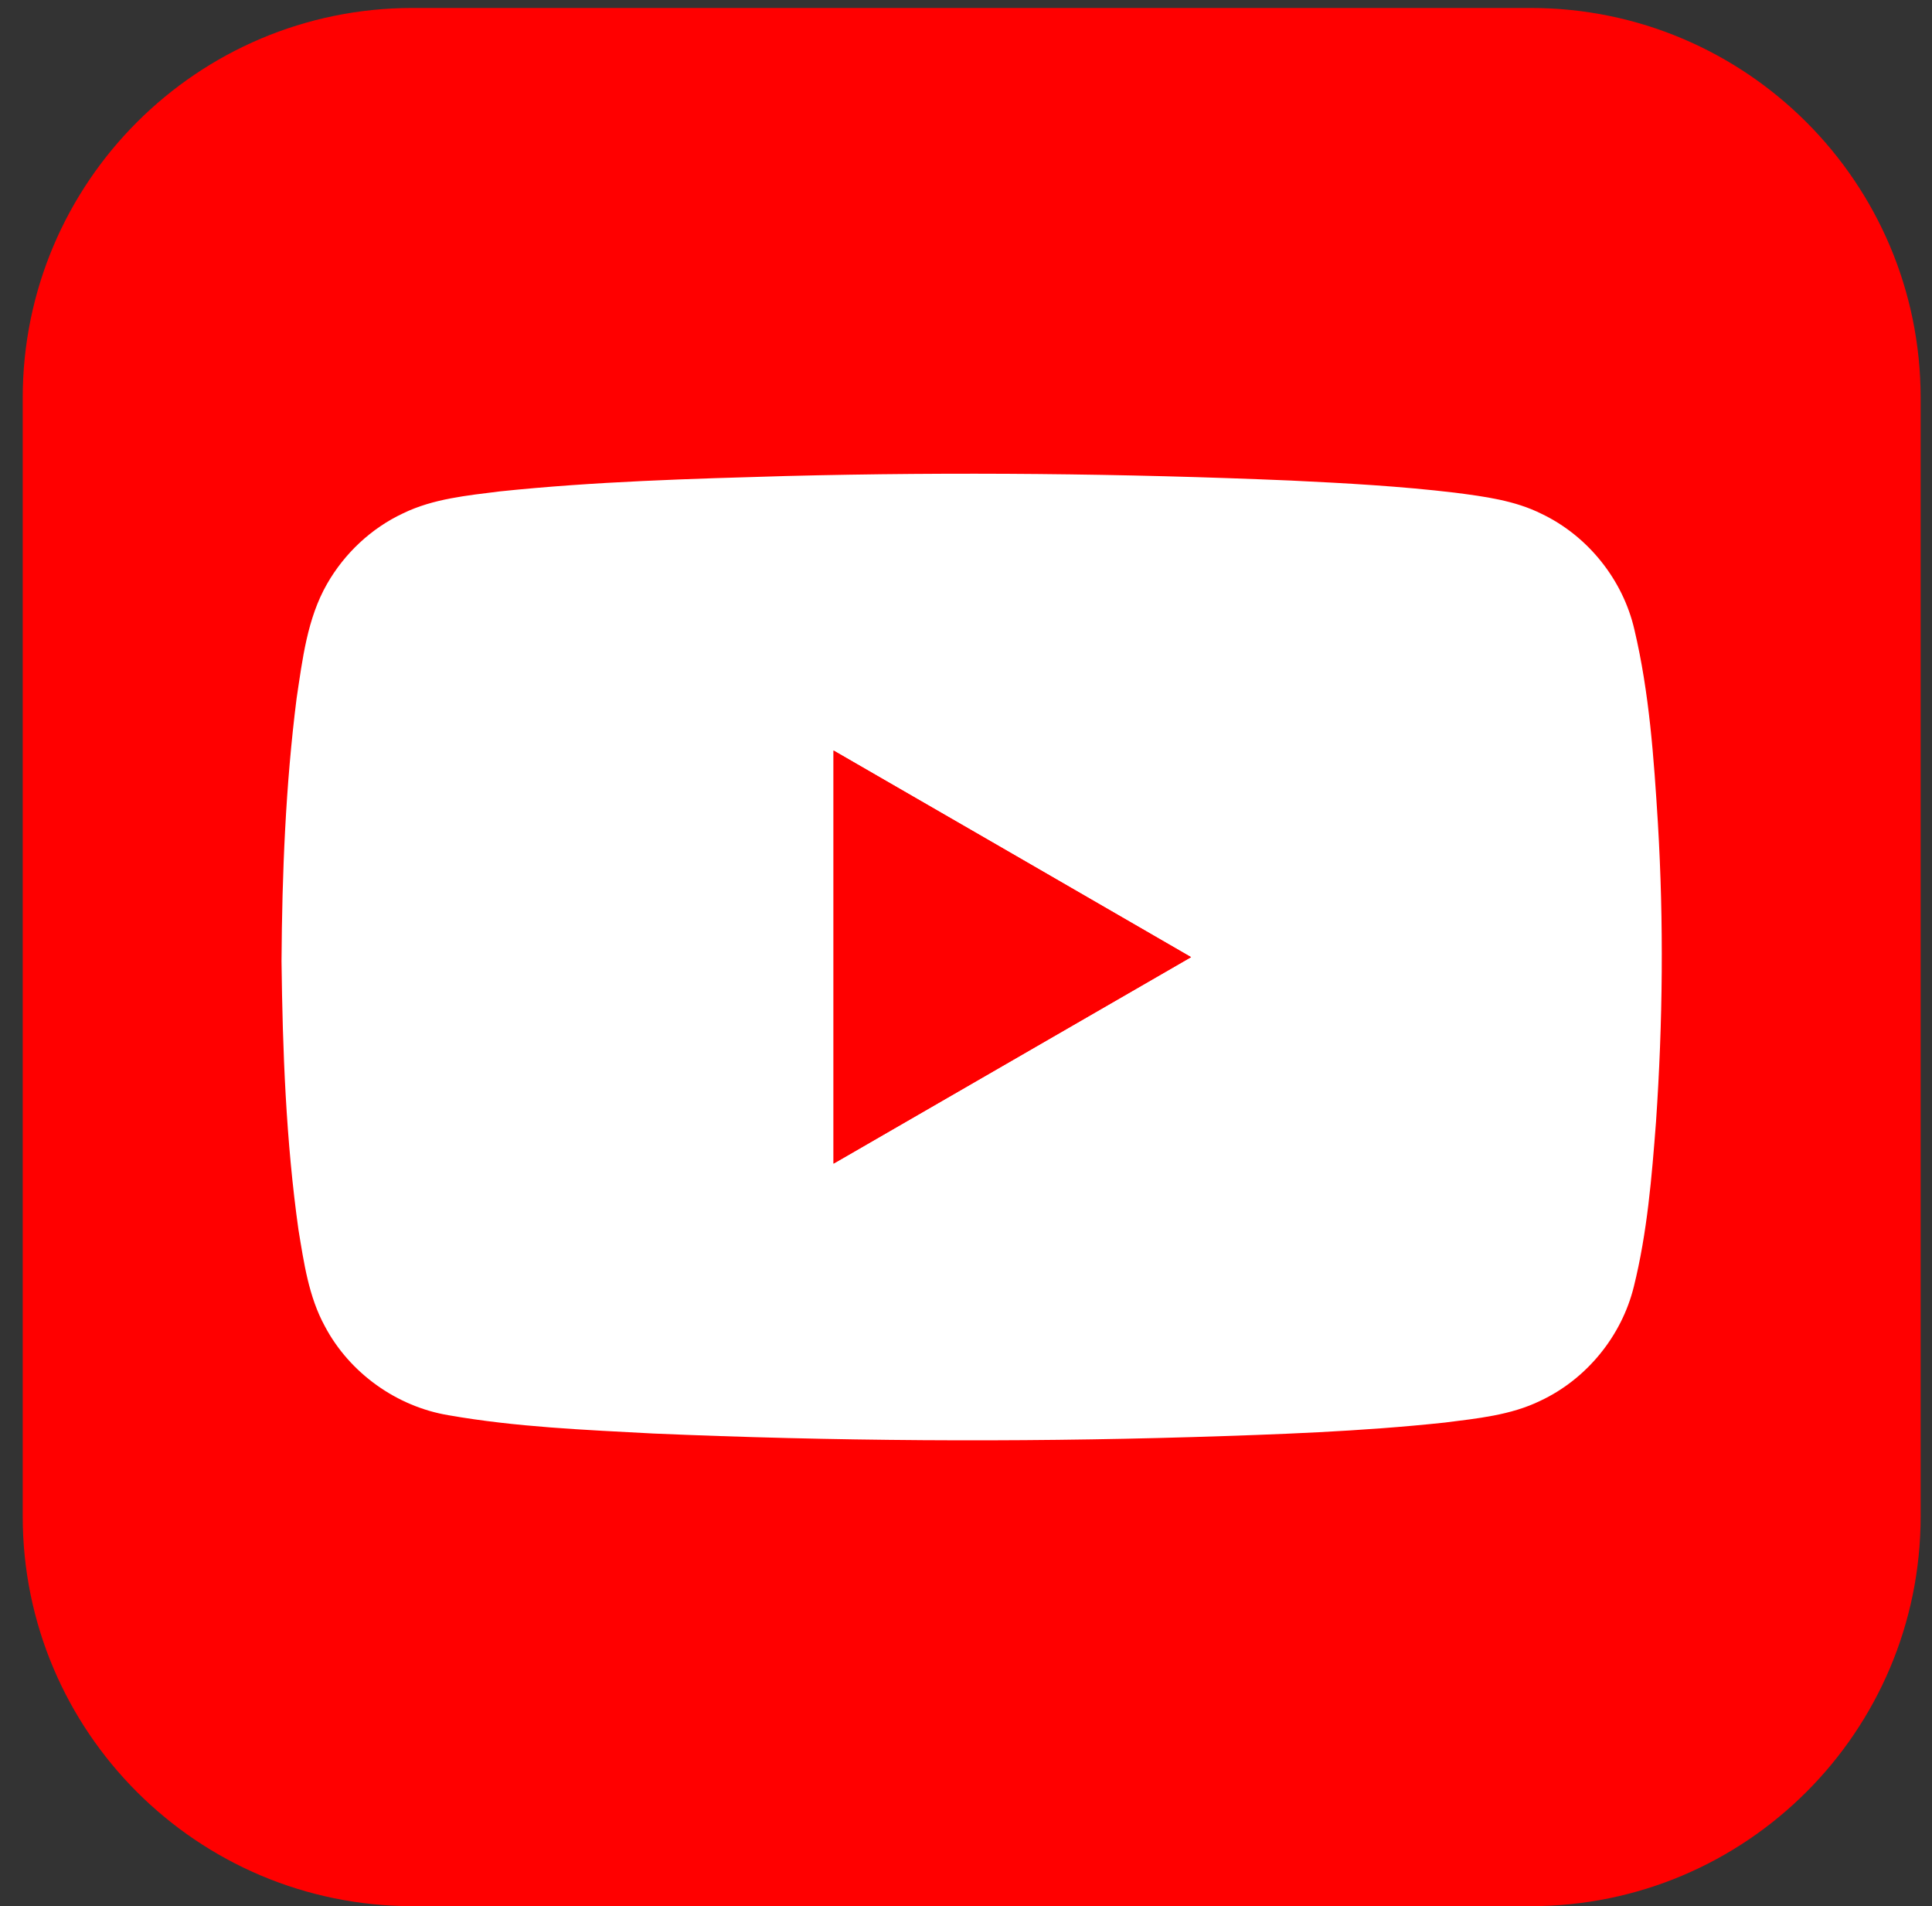 <svg width="74" height="73" viewBox="0 0 74 73" fill="none" xmlns="http://www.w3.org/2000/svg">
<rect x="0" y="0" width="74" height="73" fill="#333333" stroke="none"/>
<g clip-path="url(#clip0_44_449)">
<path d="M58.63 0.305H15.805C7.558 0.305 0.87 6.993 0.87 15.24V58.069C0.87 66.312 7.558 73 15.805 73H58.63C66.877 73 73.565 66.312 73.565 58.069V15.24C73.565 6.993 66.877 0.305 58.63 0.305Z" fill="#FF0000"/>
<path d="M30.11 18.23C36.557 18.067 43.011 18.132 49.453 18.404C51.549 18.505 53.641 18.619 55.726 18.868C56.855 19.015 58.018 19.163 59.049 19.68C60.82 20.526 62.164 22.203 62.602 24.117C63.176 26.542 63.346 29.038 63.501 31.515C63.728 35.329 63.69 39.151 63.429 42.961C63.267 45.08 63.093 47.206 62.58 49.272C62.115 51.167 60.767 52.818 59 53.645C57.863 54.2 56.583 54.321 55.344 54.479C52.134 54.823 48.902 54.936 45.677 55.035C38.792 55.239 31.9 55.193 25.02 54.899C22.403 54.759 19.774 54.653 17.188 54.2C15.194 53.871 13.388 52.58 12.444 50.794C11.821 49.657 11.64 48.354 11.432 47.097C10.953 43.69 10.824 40.242 10.783 36.806C10.805 33.445 10.938 30.08 11.361 26.742C11.587 25.25 11.765 23.69 12.527 22.361C13.196 21.191 14.223 20.227 15.443 19.657C16.595 19.098 17.89 18.977 19.144 18.819C22.788 18.438 26.451 18.335 30.11 18.23ZM31.927 28.743C31.927 34.015 31.927 39.291 31.927 44.563C36.492 41.927 41.054 39.291 45.62 36.655C41.058 34.015 36.492 31.379 31.927 28.743Z" fill="white"/>
<path d="M31.927 28.744C36.492 31.376 41.058 34.016 45.62 36.656C41.054 39.292 36.492 41.928 31.927 44.563C31.927 39.292 31.927 34.016 31.927 28.744Z" fill="#FF0000"/>
</g>
<defs>
<clipPath id="clip0_44_449">
<rect width="72.696" height="72.696" fill="white" transform="translate(0.87 0.305)"/>
</clipPath>
</defs>
</svg>
